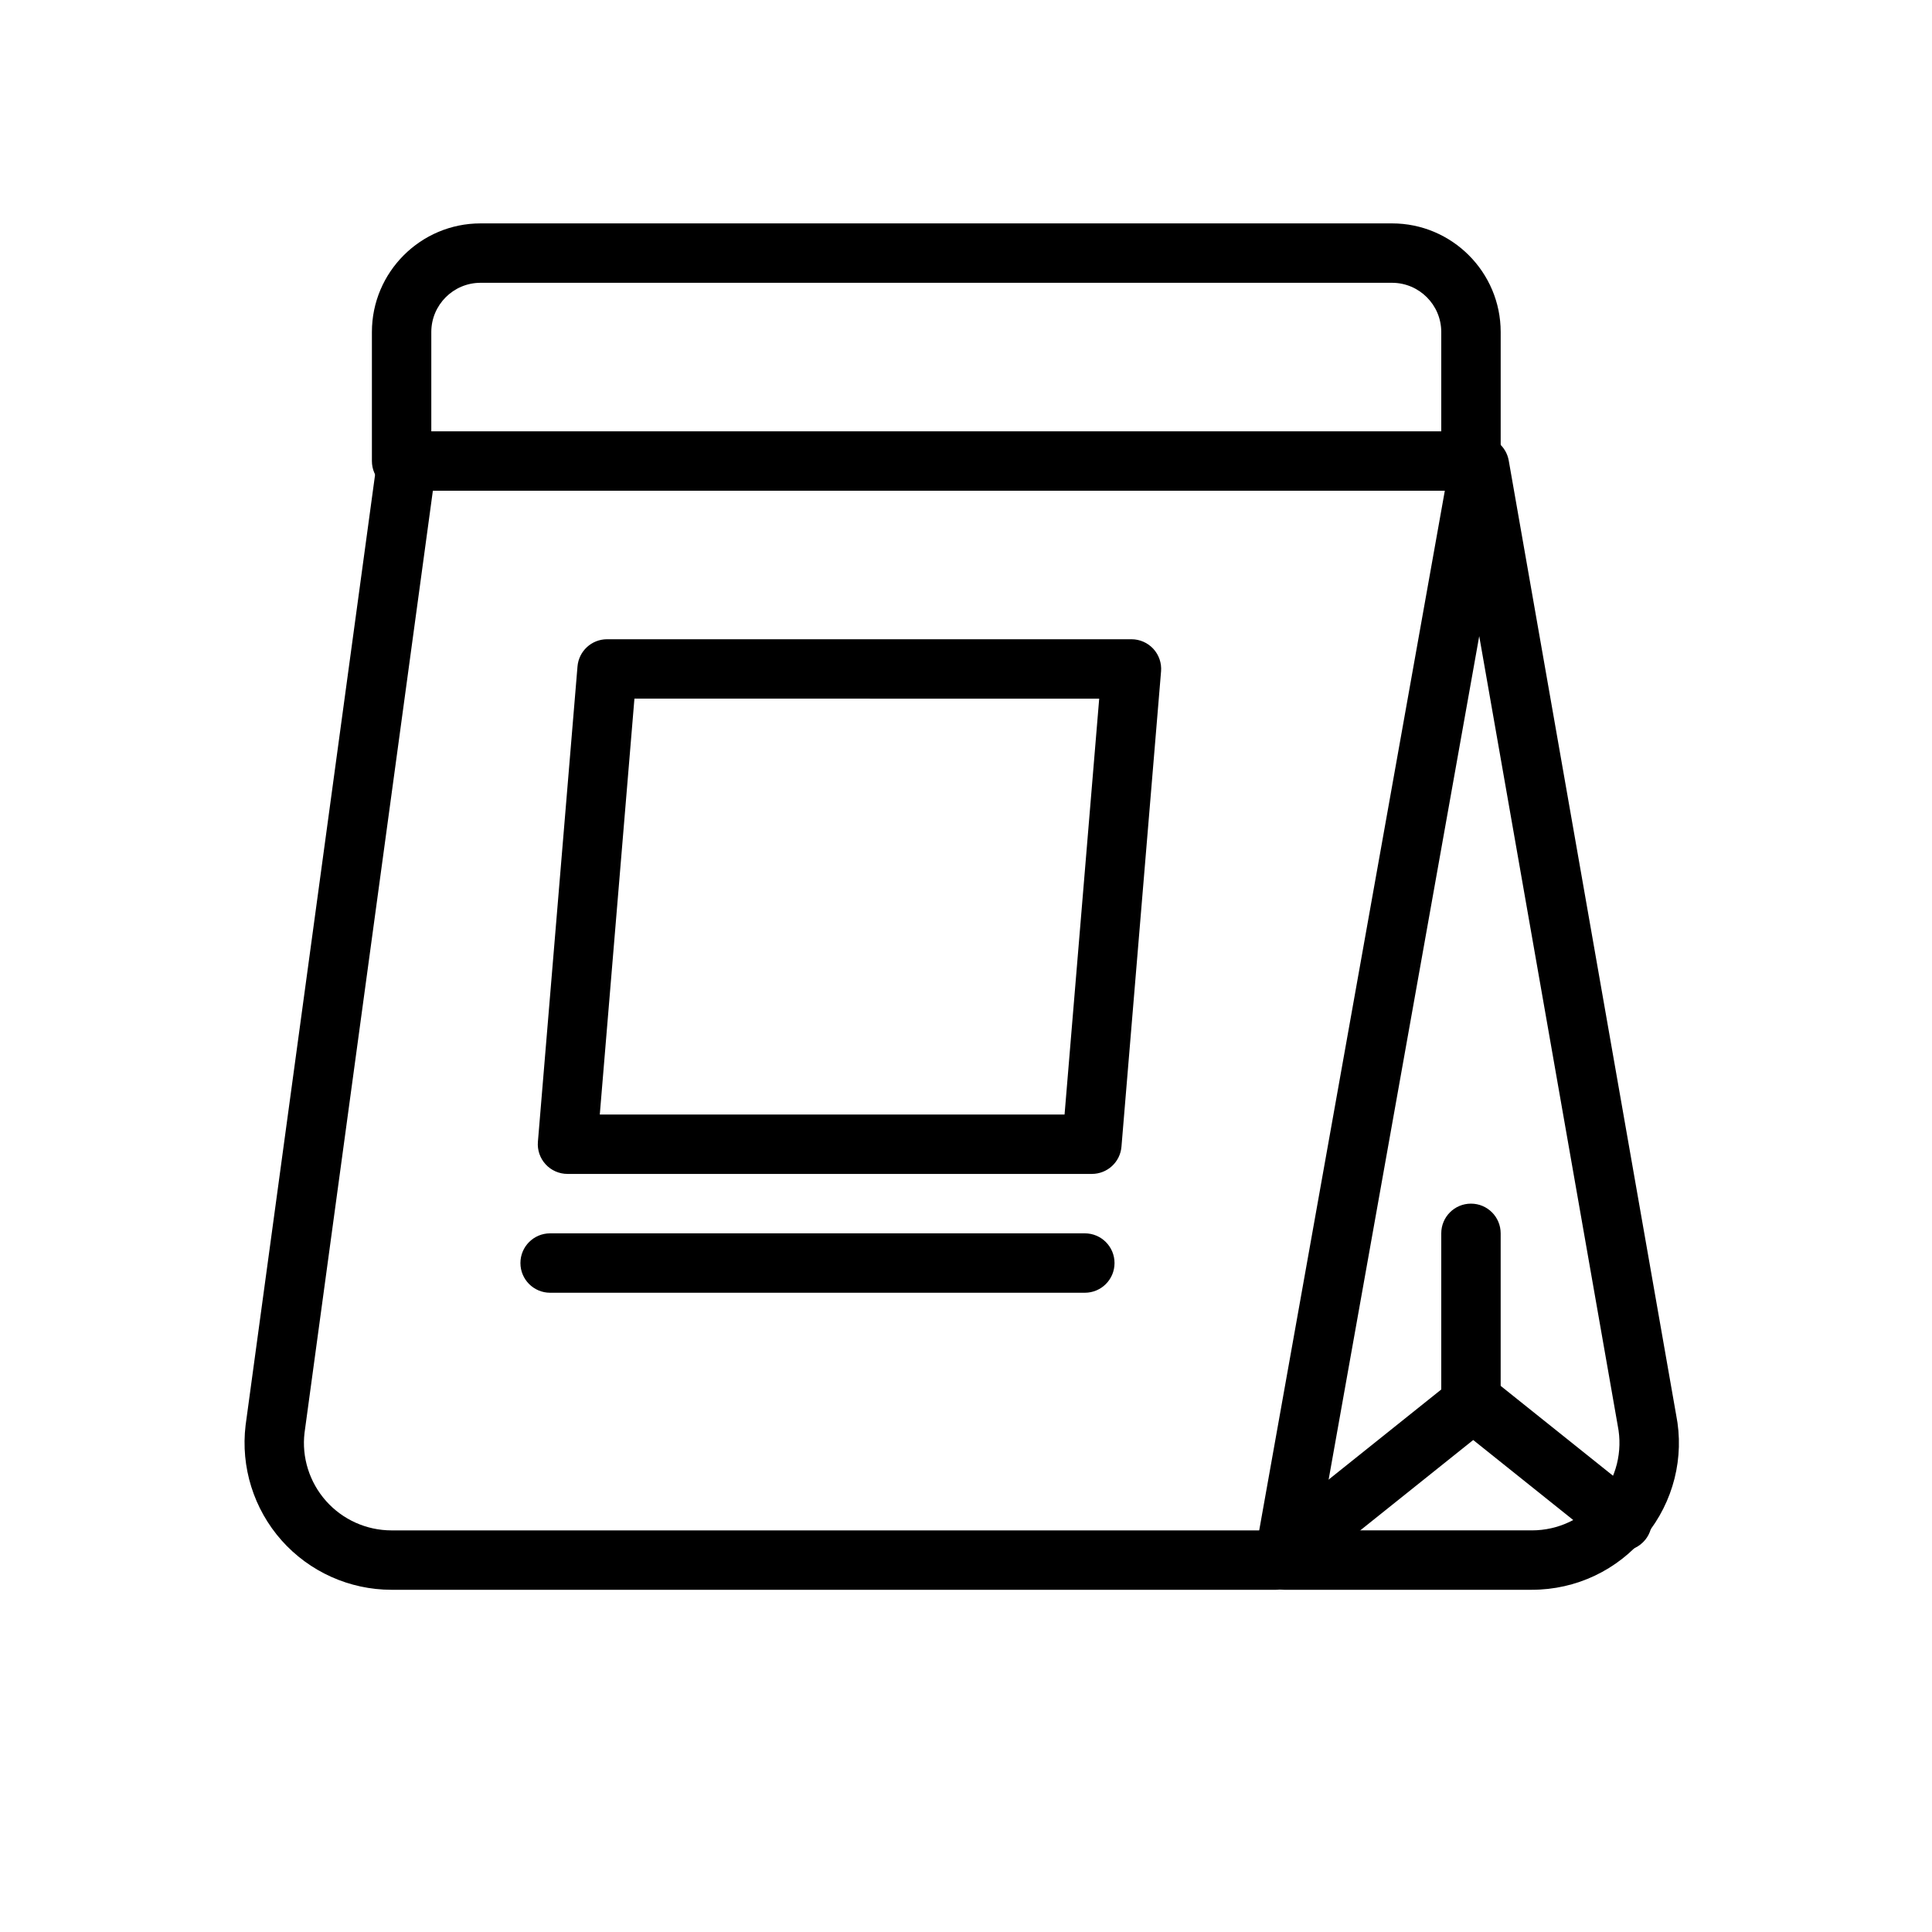 <?xml version="1.0" encoding="UTF-8"?>
<!-- Uploaded to: SVG Repo, www.svgrepo.com, Generator: SVG Repo Mixer Tools -->
<svg fill="#000000" width="800px" height="800px" version="1.1" viewBox="144 144 512 512" xmlns="http://www.w3.org/2000/svg">
 <g>
  <path d="m533.82 274.05h-283.39c-4.352 0-7.871-3.519-7.871-7.871v-34.188c0-15.875 12.914-28.789 28.789-28.789h241.56c15.875 0 28.789 12.914 28.789 28.789v34.188c0 4.348-3.519 7.871-7.871 7.871zm-275.52-15.746h267.65v-26.312c0-7.195-5.848-13.047-13.043-13.047h-241.56c-7.195 0-13.047 5.852-13.047 13.047z"/>
  <path d="m549.97 565.31h-65.676c-2.328 0-4.543-1.031-6.035-2.82-1.5-1.785-2.121-4.144-1.715-6.434l51.781-290.02c0.668-3.75 3.938-6.488 7.75-6.488h0.016c3.812 0.008 7.082 2.754 7.742 6.512l44.355 252.85c2.262 11.309-0.684 23.086-8.109 32.148-7.422 9.051-18.398 14.25-30.109 14.25zm-56.27-15.746h56.273c6.973 0 13.516-3.098 17.934-8.488 4.43-5.406 6.18-12.422 4.812-19.266l-36.707-209.23z"/>
  <path d="m573.88 554.98c-1.723 0-3.461-0.562-4.914-1.723l-37.809-30.242c-3.391-2.723-3.945-7.672-1.23-11.07 2.731-3.375 7.664-3.953 11.07-1.23l37.809 30.242c3.391 2.723 3.945 7.672 1.23 11.07-1.559 1.938-3.844 2.953-6.156 2.953z"/>
  <path d="m482.03 565.31h-234.28c-11.133 0-21.746-4.773-29.137-13.098-7.379-8.324-10.855-19.441-9.531-30.488l34.785-255.36c0.586-4.312 4.559-7.312 8.863-6.742 4.312 0.594 7.328 4.559 6.742 8.863l-34.77 255.24c-0.777 6.457 1.293 13.078 5.695 18.043 4.398 4.957 10.727 7.801 17.352 7.801h231.52l46.68-37.336v-41.383c0-4.352 3.519-7.871 7.871-7.871 4.352 0 7.871 3.519 7.871 7.871v45.164c0 2.391-1.082 4.652-2.953 6.148l-51.785 41.43c-1.398 1.113-3.129 1.723-4.922 1.723z"/>
  <path d="m433.36 455.1h-138.97c-2.199 0-4.305-0.922-5.797-2.543-1.484-1.613-2.231-3.789-2.043-5.981l10.492-125.95c0.34-4.082 3.746-7.219 7.84-7.219h138.97c2.199 0 4.305 0.922 5.797 2.543 1.484 1.613 2.231 3.789 2.043 5.981l-10.492 125.95c-0.336 4.082-3.742 7.219-7.84 7.219zm-130.41-15.742h123.17l9.18-110.21-123.17-0.004z"/>
  <path d="m431.49 486.59h-141.7c-4.352 0-7.871-3.519-7.871-7.871s3.519-7.871 7.871-7.871h141.7c4.352 0 7.871 3.519 7.871 7.871 0.004 4.352-3.519 7.871-7.867 7.871z"/>
 </g>
</svg>